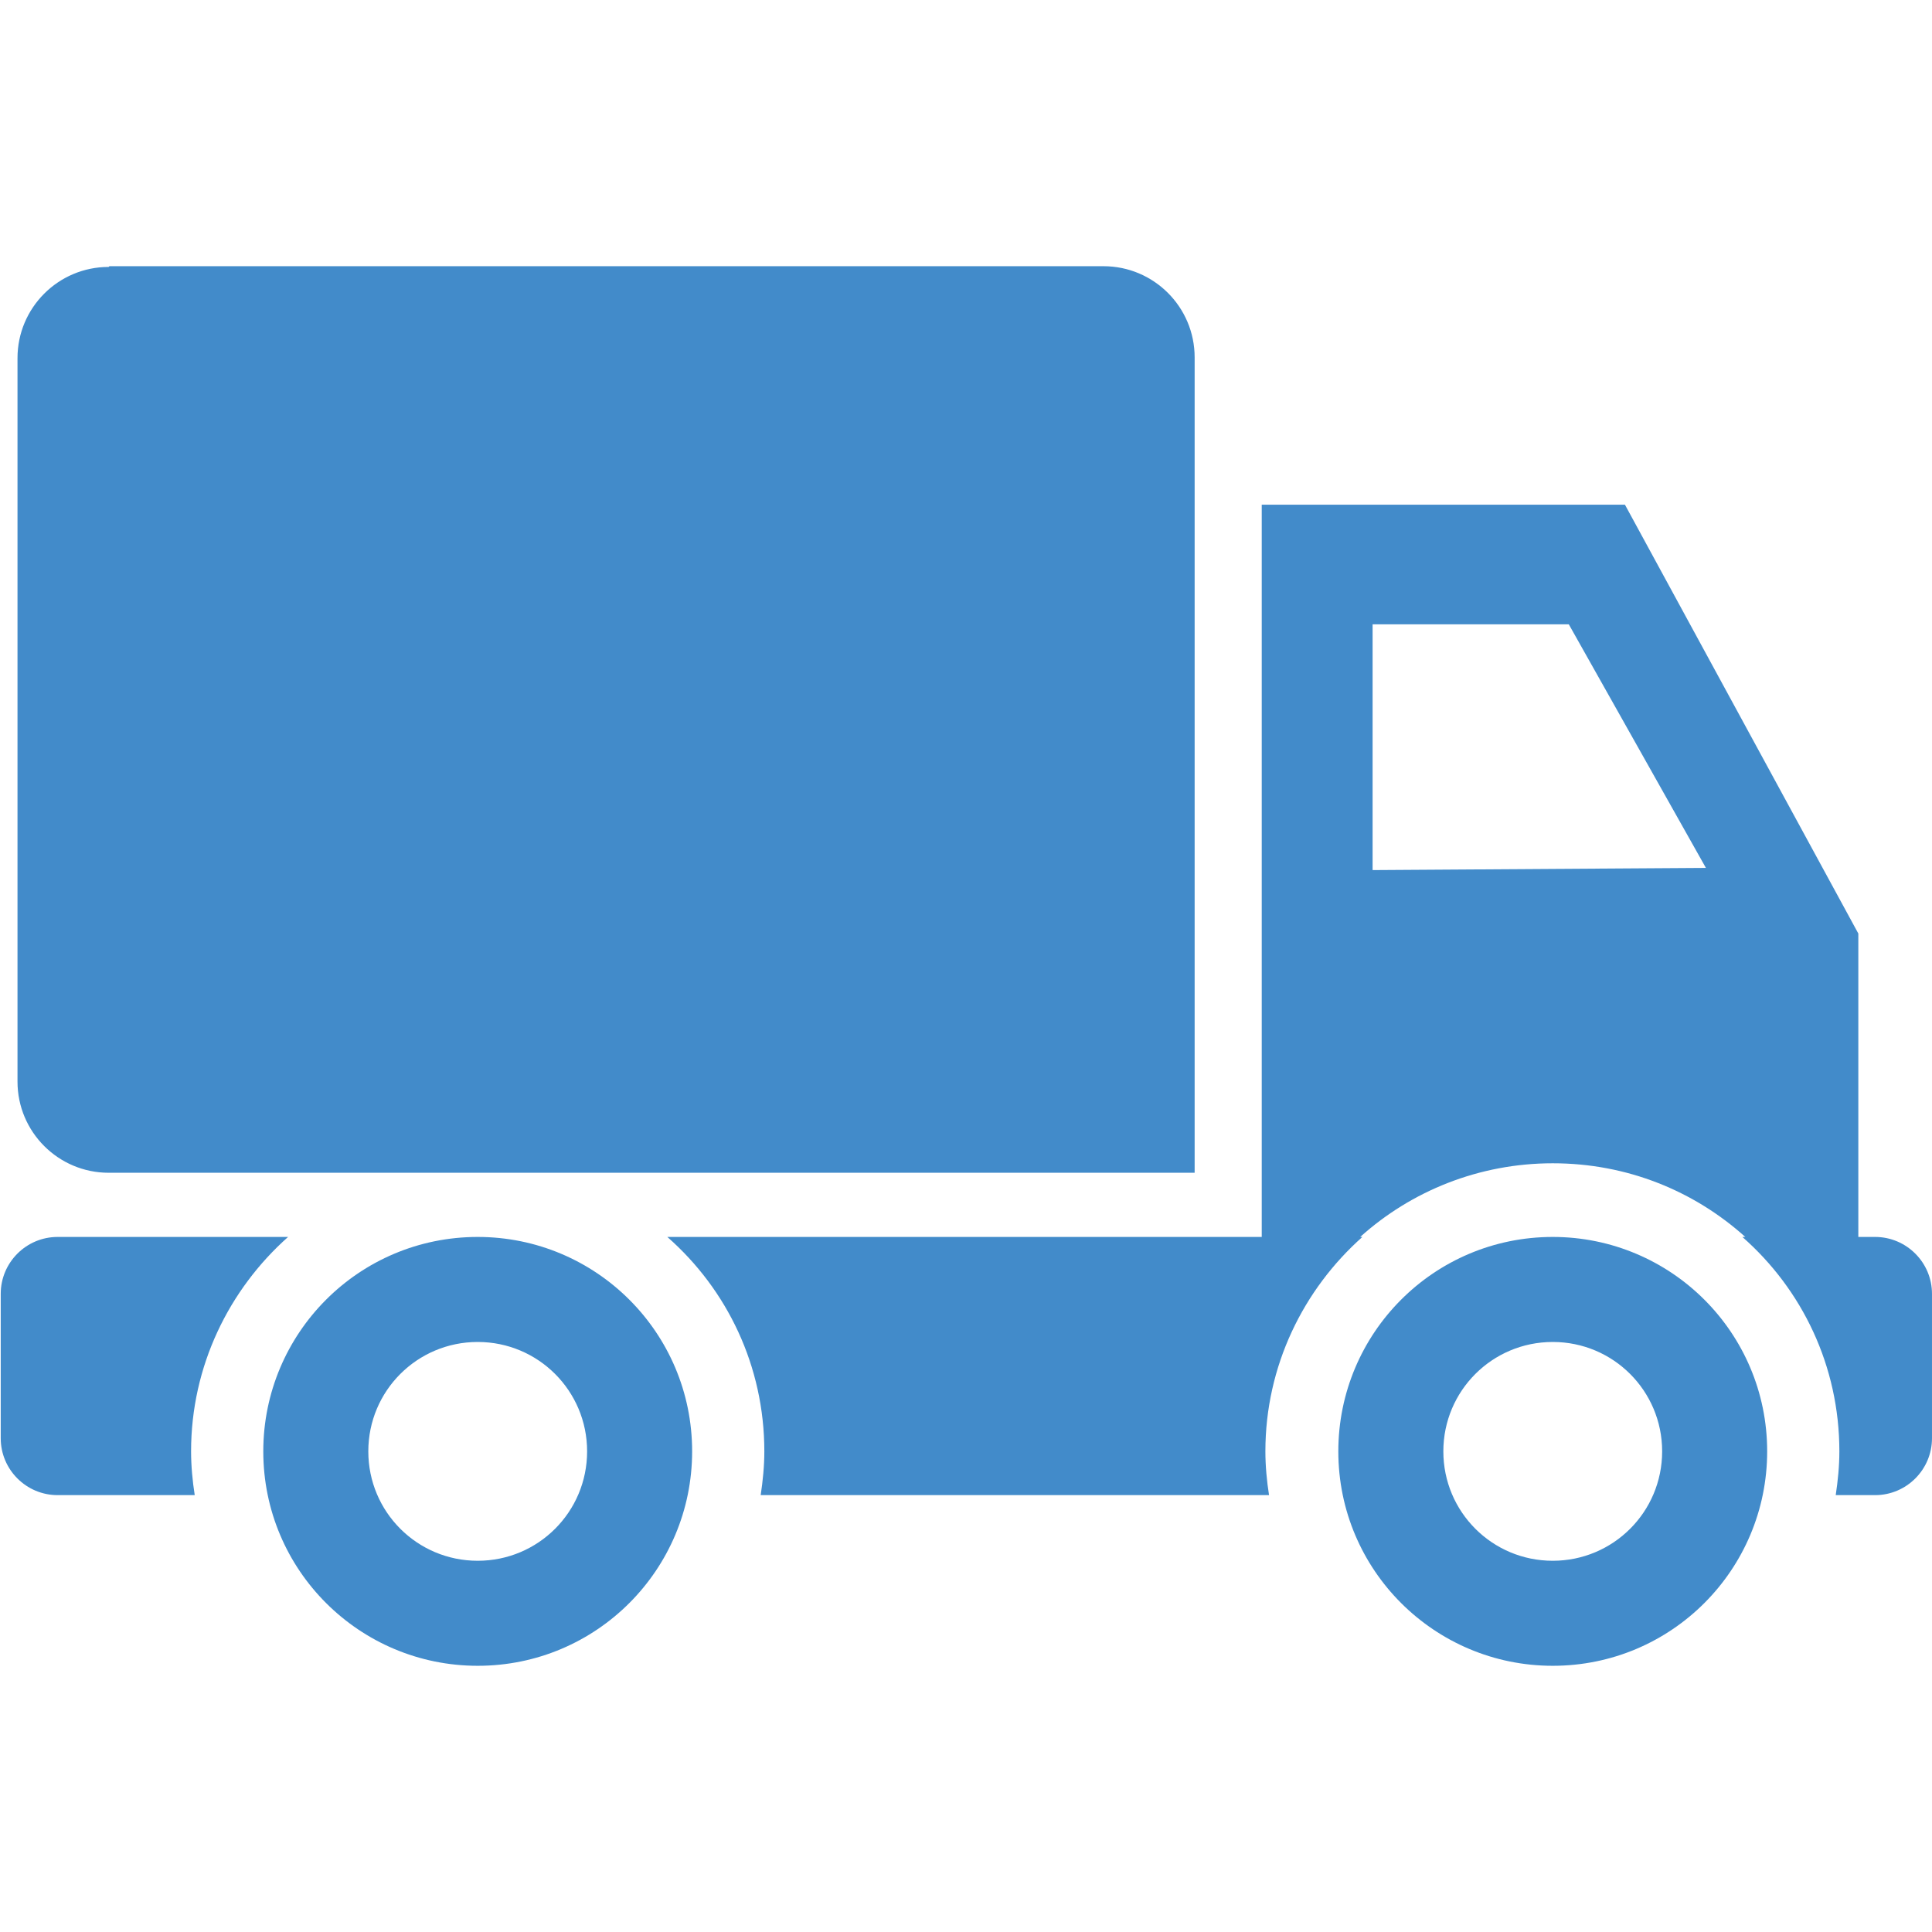 <?xml version="1.0" encoding="UTF-8"?>
<!DOCTYPE svg PUBLIC "-//W3C//DTD SVG 1.1//EN" "http://www.w3.org/Graphics/SVG/1.1/DTD/svg11.dtd">
<!-- Creator: CorelDRAW 2023 -->
<svg xmlns="http://www.w3.org/2000/svg" xml:space="preserve" width="0.305in" height="0.305in" version="1.1" style="shape-rendering:geometricPrecision; text-rendering:geometricPrecision; image-rendering:optimizeQuality; fill-rule:evenodd; clip-rule:evenodd"
viewBox="0 0 26.49 26.49"
 xmlns:xlink="http://www.w3.org/1999/xlink"
 xmlns:xodm="http://www.corel.com/coreldraw/odm/2003">
 <defs>
  <style type="text/css">
   <![CDATA[
    .fil0 {fill:none}
    .fil1 {fill:#428BCA}
   ]]>
  </style>
 </defs>
 <g id="Layer_x0020_1">
  <rect class="fil0" width="26.49" height="26.49"/>
  <path class="fil1" d="M6.55 18.4c0.83,0 1.5,0.67 1.5,1.5 0,0.83 -0.67,1.5 -1.5,1.5 -0.83,0 -1.5,-0.67 -1.5,-1.5 0,-0.83 0.67,-1.5 1.5,-1.5zm0 4.44c1.63,0 2.94,-1.32 2.94,-2.94 0,-1.63 -1.32,-2.94 -2.94,-2.94 -1.63,0 -2.94,1.32 -2.94,2.94 0,1.63 1.32,2.94 2.94,2.94zm14.74 -4.44c0.83,0 1.5,0.67 1.5,1.5 0,0.83 -0.67,1.5 -1.5,1.5 -0.83,0 -1.5,-0.67 -1.5,-1.5 0,-0.83 0.67,-1.5 1.5,-1.5zm0 4.44c1.63,0 2.94,-1.32 2.94,-2.94 0,-1.63 -1.32,-2.94 -2.94,-2.94 -1.63,0 -2.94,1.32 -2.94,2.94 0,1.63 1.32,2.94 2.94,2.94zm-19.79 -19.19l13.63 0c0.69,0 1.25,0.56 1.25,1.25l0 11.18 -14.89 0c-0.69,0 -1.25,-0.56 -1.25,-1.25l0 -9.92c0,-0.69 0.56,-1.25 1.25,-1.25zm-0.71 13.31l3.16 0c-0.81,0.72 -1.33,1.77 -1.33,2.94 0,0.2 0.02,0.41 0.05,0.6l-1.88 0c-0.43,0 -0.78,-0.35 -0.78,-0.78l0 -1.98c0,-0.43 0.35,-0.78 0.78,-0.78zm23.14 0c-0.7,-0.63 -1.62,-1.01 -2.64,-1.01 -1.01,0 -1.94,0.38 -2.64,1.01l0.03 0c-0.81,0.72 -1.33,1.77 -1.33,2.94 0,0.2 0.02,0.41 0.05,0.6l-6.97 0c0.03,-0.2 0.05,-0.4 0.05,-0.6 0,-1.17 -0.51,-2.22 -1.33,-2.94l8.15 0 0 -10.04 4.98 0 3.2 5.88 0 4.16 0.23 0c0.43,0 0.78,0.35 0.78,0.78l0 1.98c0,0.43 -0.35,0.78 -0.78,0.78l-0.54 0c0.03,-0.2 0.05,-0.4 0.05,-0.6 0,-1.17 -0.51,-2.22 -1.33,-2.94l0.03 0zm-0.54 -5.06l-4.57 0.03 0 -3.37 2.69 0 1.88 3.34z"/>
 </g>
</svg>
